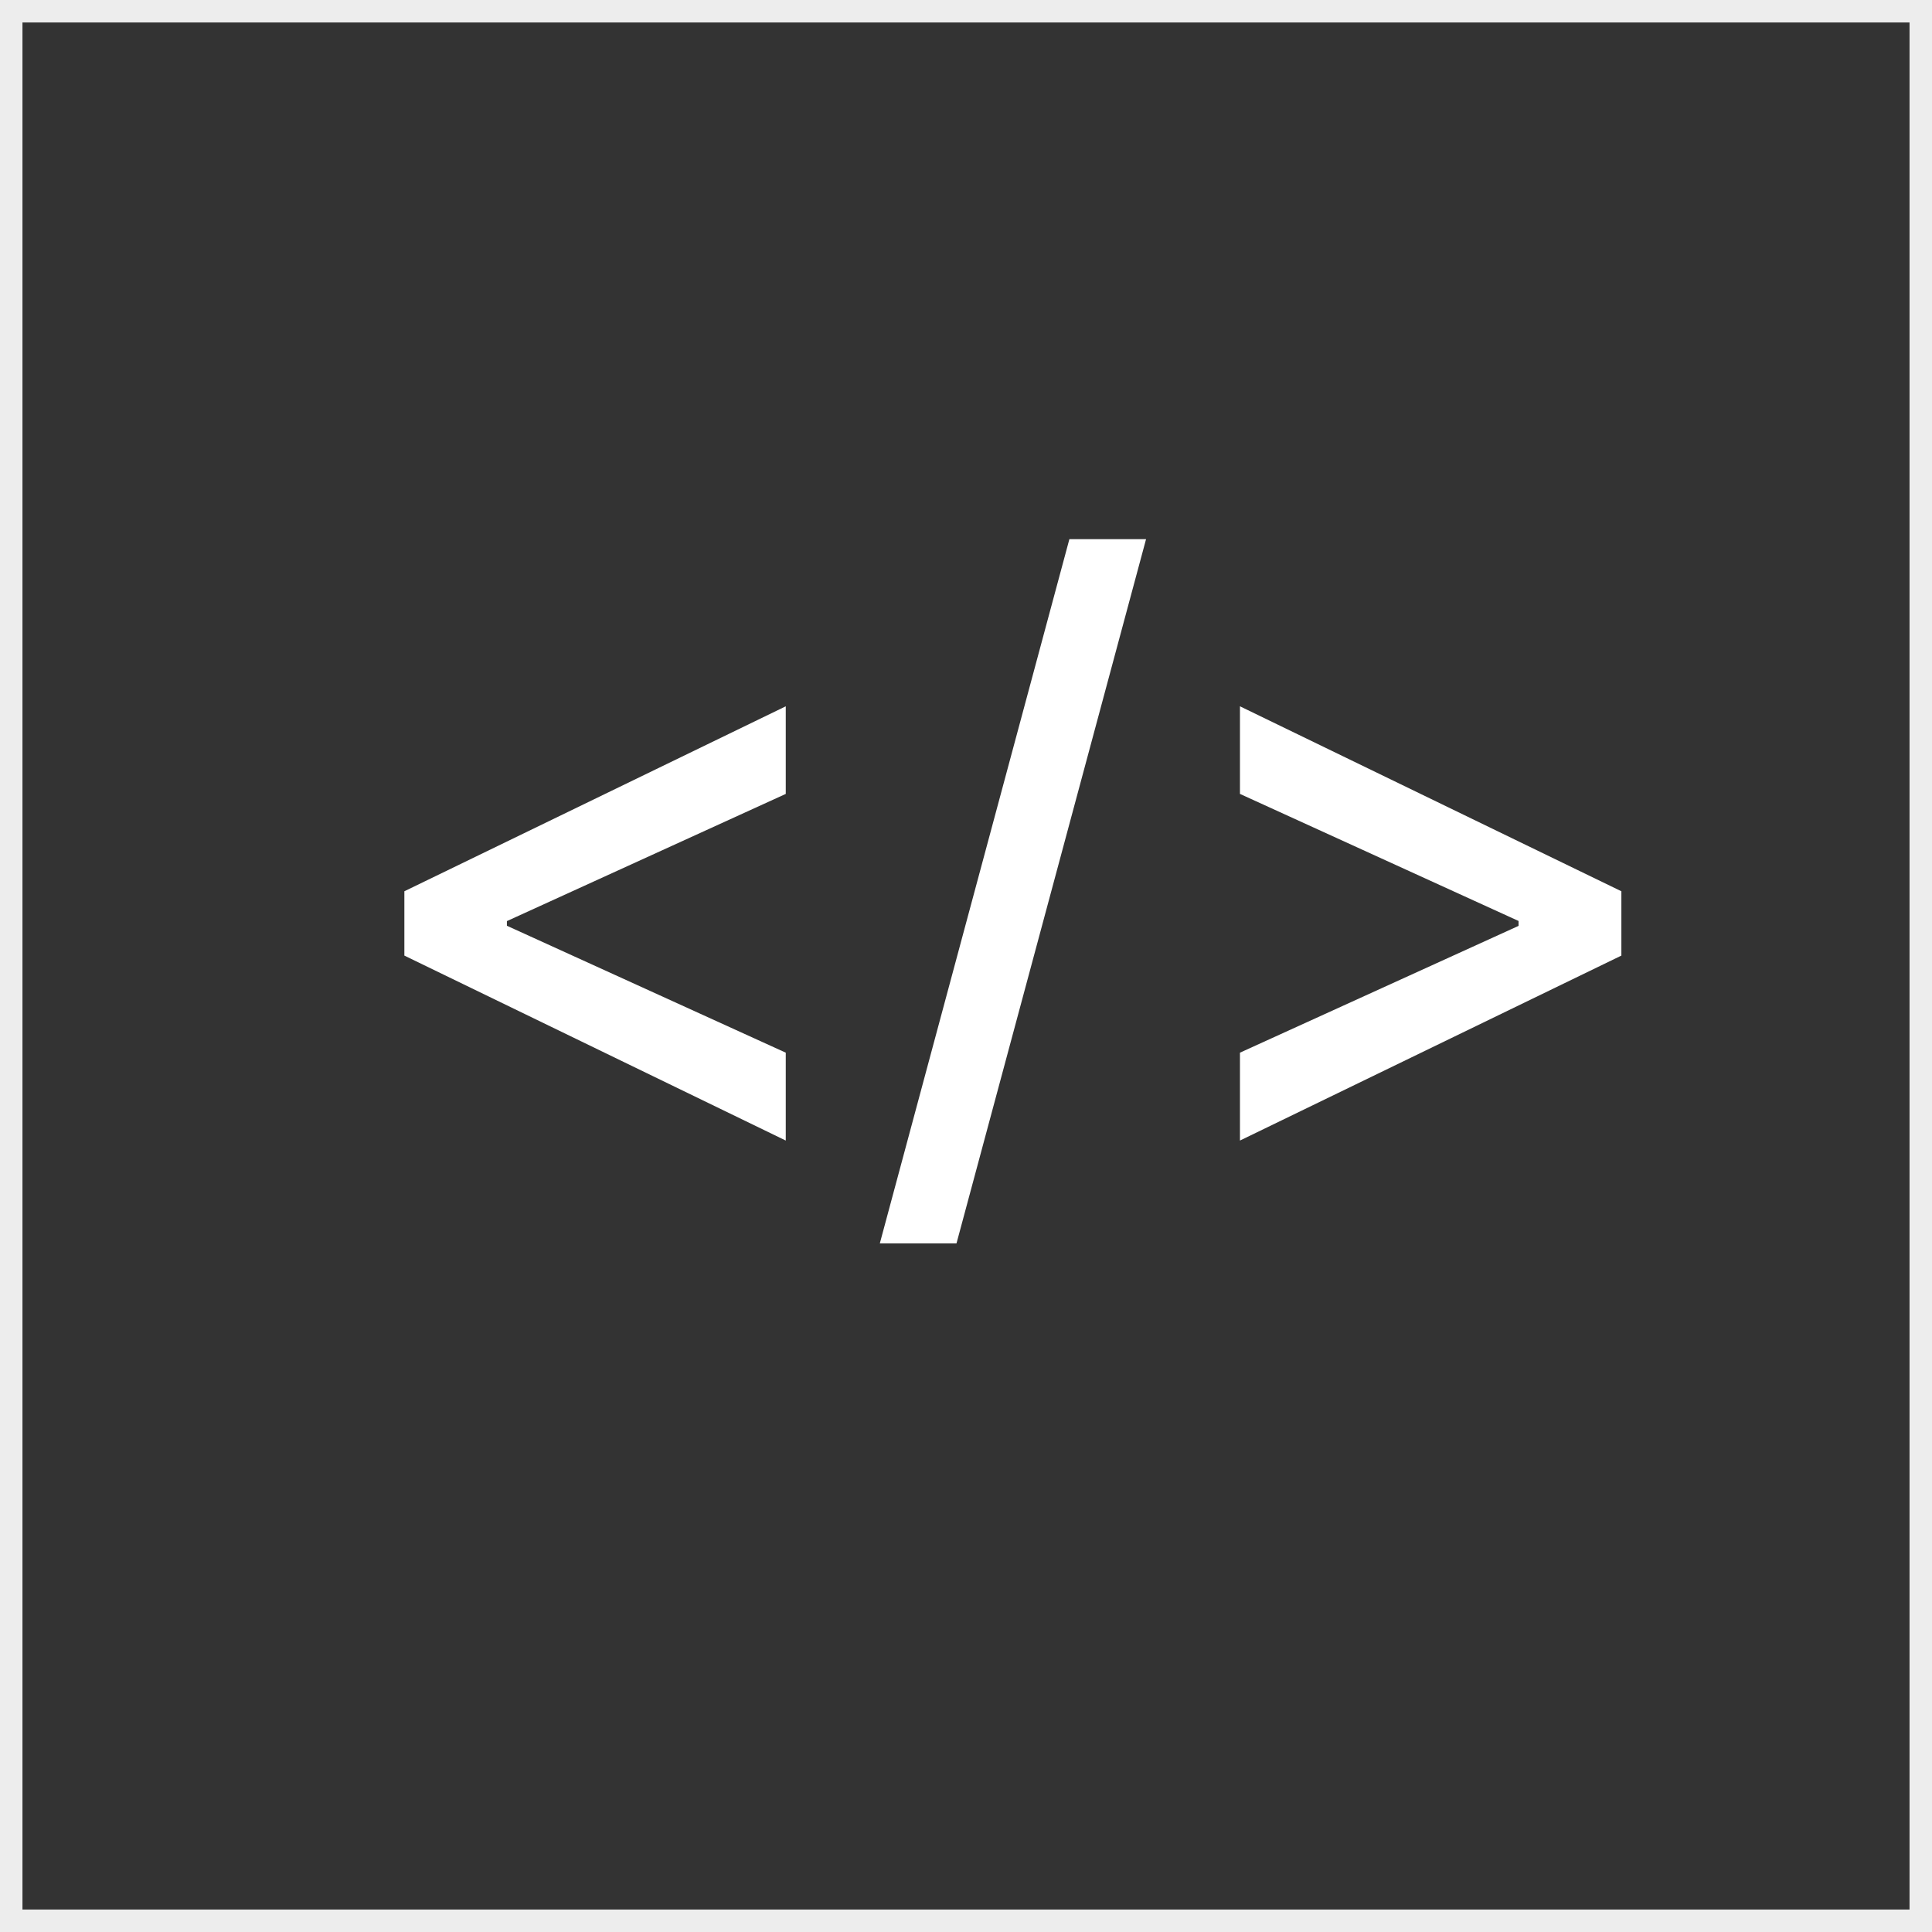 <svg width="86" height="86" viewBox="0 0 86 86" fill="none" xmlns="http://www.w3.org/2000/svg">
<rect x="0" y="0" width="86" height="86" fill="#333333" stroke="none"/>
<rect x="0.5" y="0.5" width="85" height="85" stroke="#EDEDED"/>
<path d="M18 42.537V39.673L34.977 31.44V35.34L22.449 41.054L22.564 40.824V41.374L22.449 41.156L34.977 46.858V50.77L18 42.537Z" fill="white"/>
<path d="M51.015 24L42.577 55.347H39.164L47.602 24H51.015Z" fill="white"/>
<path d="M72.173 42.537L55.195 50.77V46.858L67.724 41.156L67.596 41.374V40.824L67.724 41.054L55.195 35.34V31.44L72.173 39.673V42.537Z" fill="white"/>
</svg>
